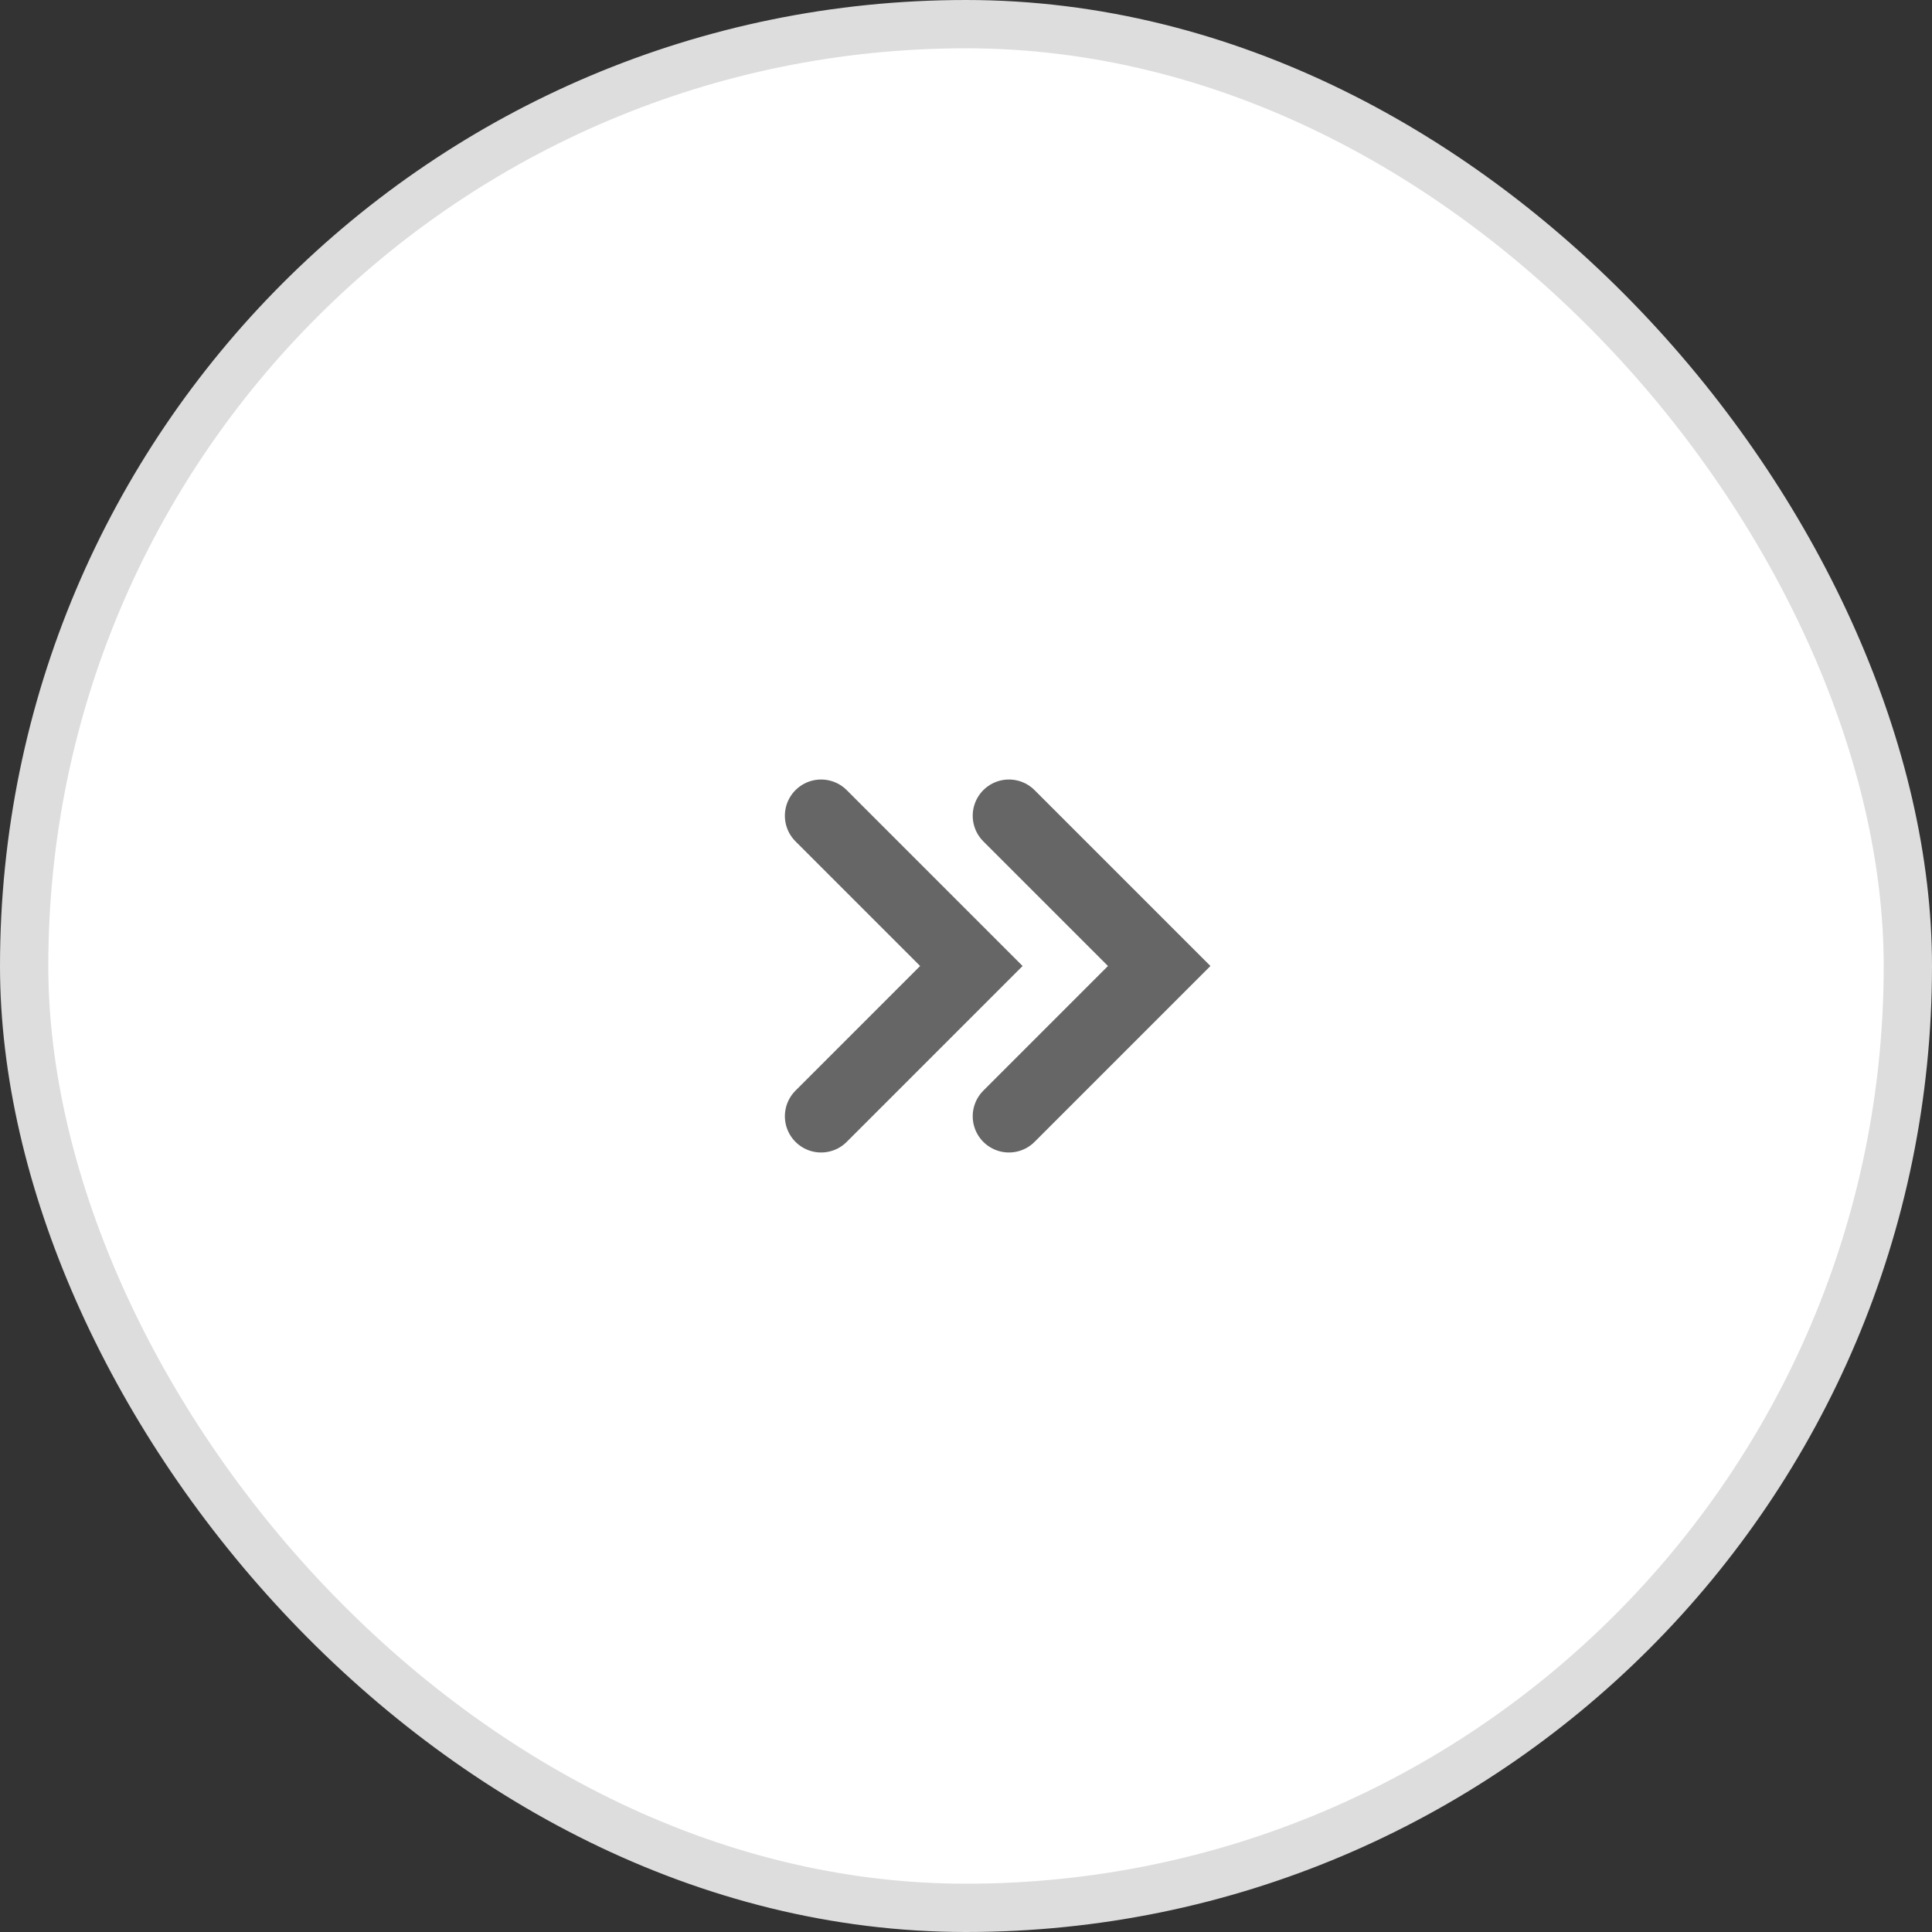 <svg width="40" height="40" viewBox="0 0 40 40" fill="none" xmlns="http://www.w3.org/2000/svg">
<rect x="0" y="0" width="40" height="40" fill="#333333" stroke="none"/>
<rect x="0.5" y="0.5" width="39" height="39" rx="19.5" fill="white"/>
<rect x="0.5" y="0.5" width="39" height="39" rx="19.5" stroke="#DDDDDD"/>
<path d="M20.889 16.889L24 20L20.889 23.111" stroke="#666666" stroke-width="1.5" stroke-linecap="round"/>
<path d="M17 16.889L20.111 20L17 23.111" stroke="#666666" stroke-width="1.5" stroke-linecap="round"/>
</svg>
